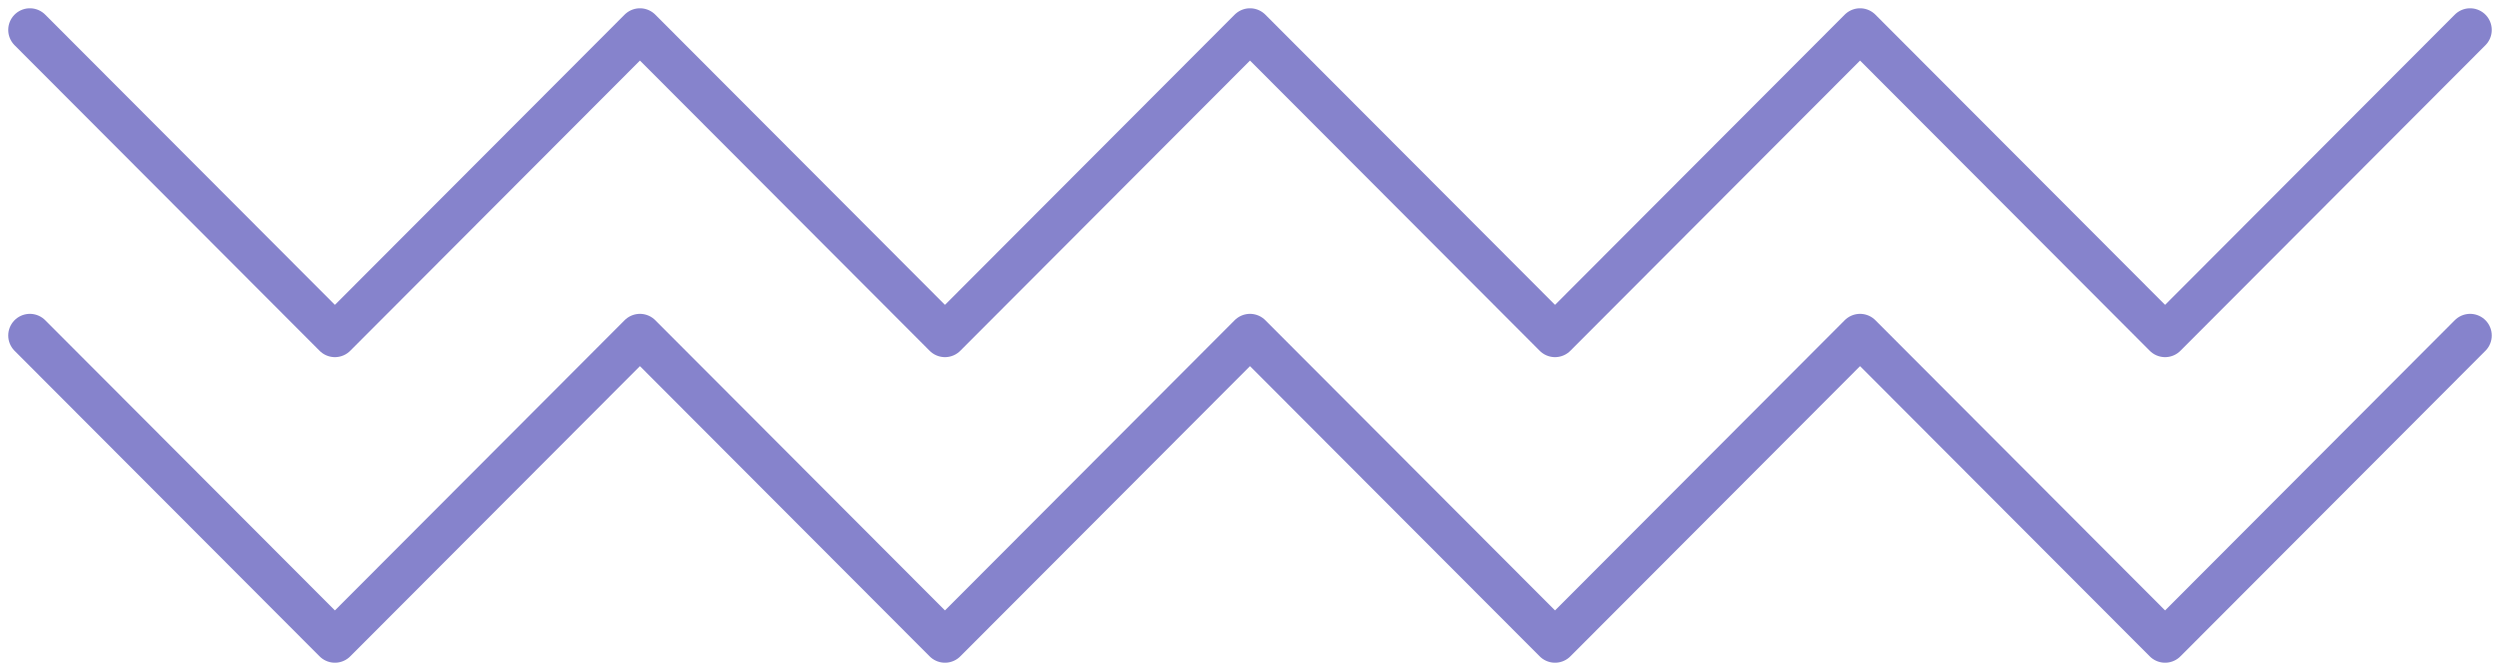 <svg xmlns="http://www.w3.org/2000/svg" width="231" height="62" viewBox="0 0 231 62" fill="none"><path d="M2.761 2.765L30.946 31L59.131 2.765L87.315 31L115.5 2.765L143.685 31L171.869 2.765L200.054 31L228.238 2.765M2.761 31L30.946 59.235L59.131 31L87.315 59.235L115.5 31L143.685 59.235L171.869 31L200.054 59.235L228.238 31" stroke="#8683CC" stroke-width="4" stroke-linecap="round" stroke-linejoin="round"></path></svg>